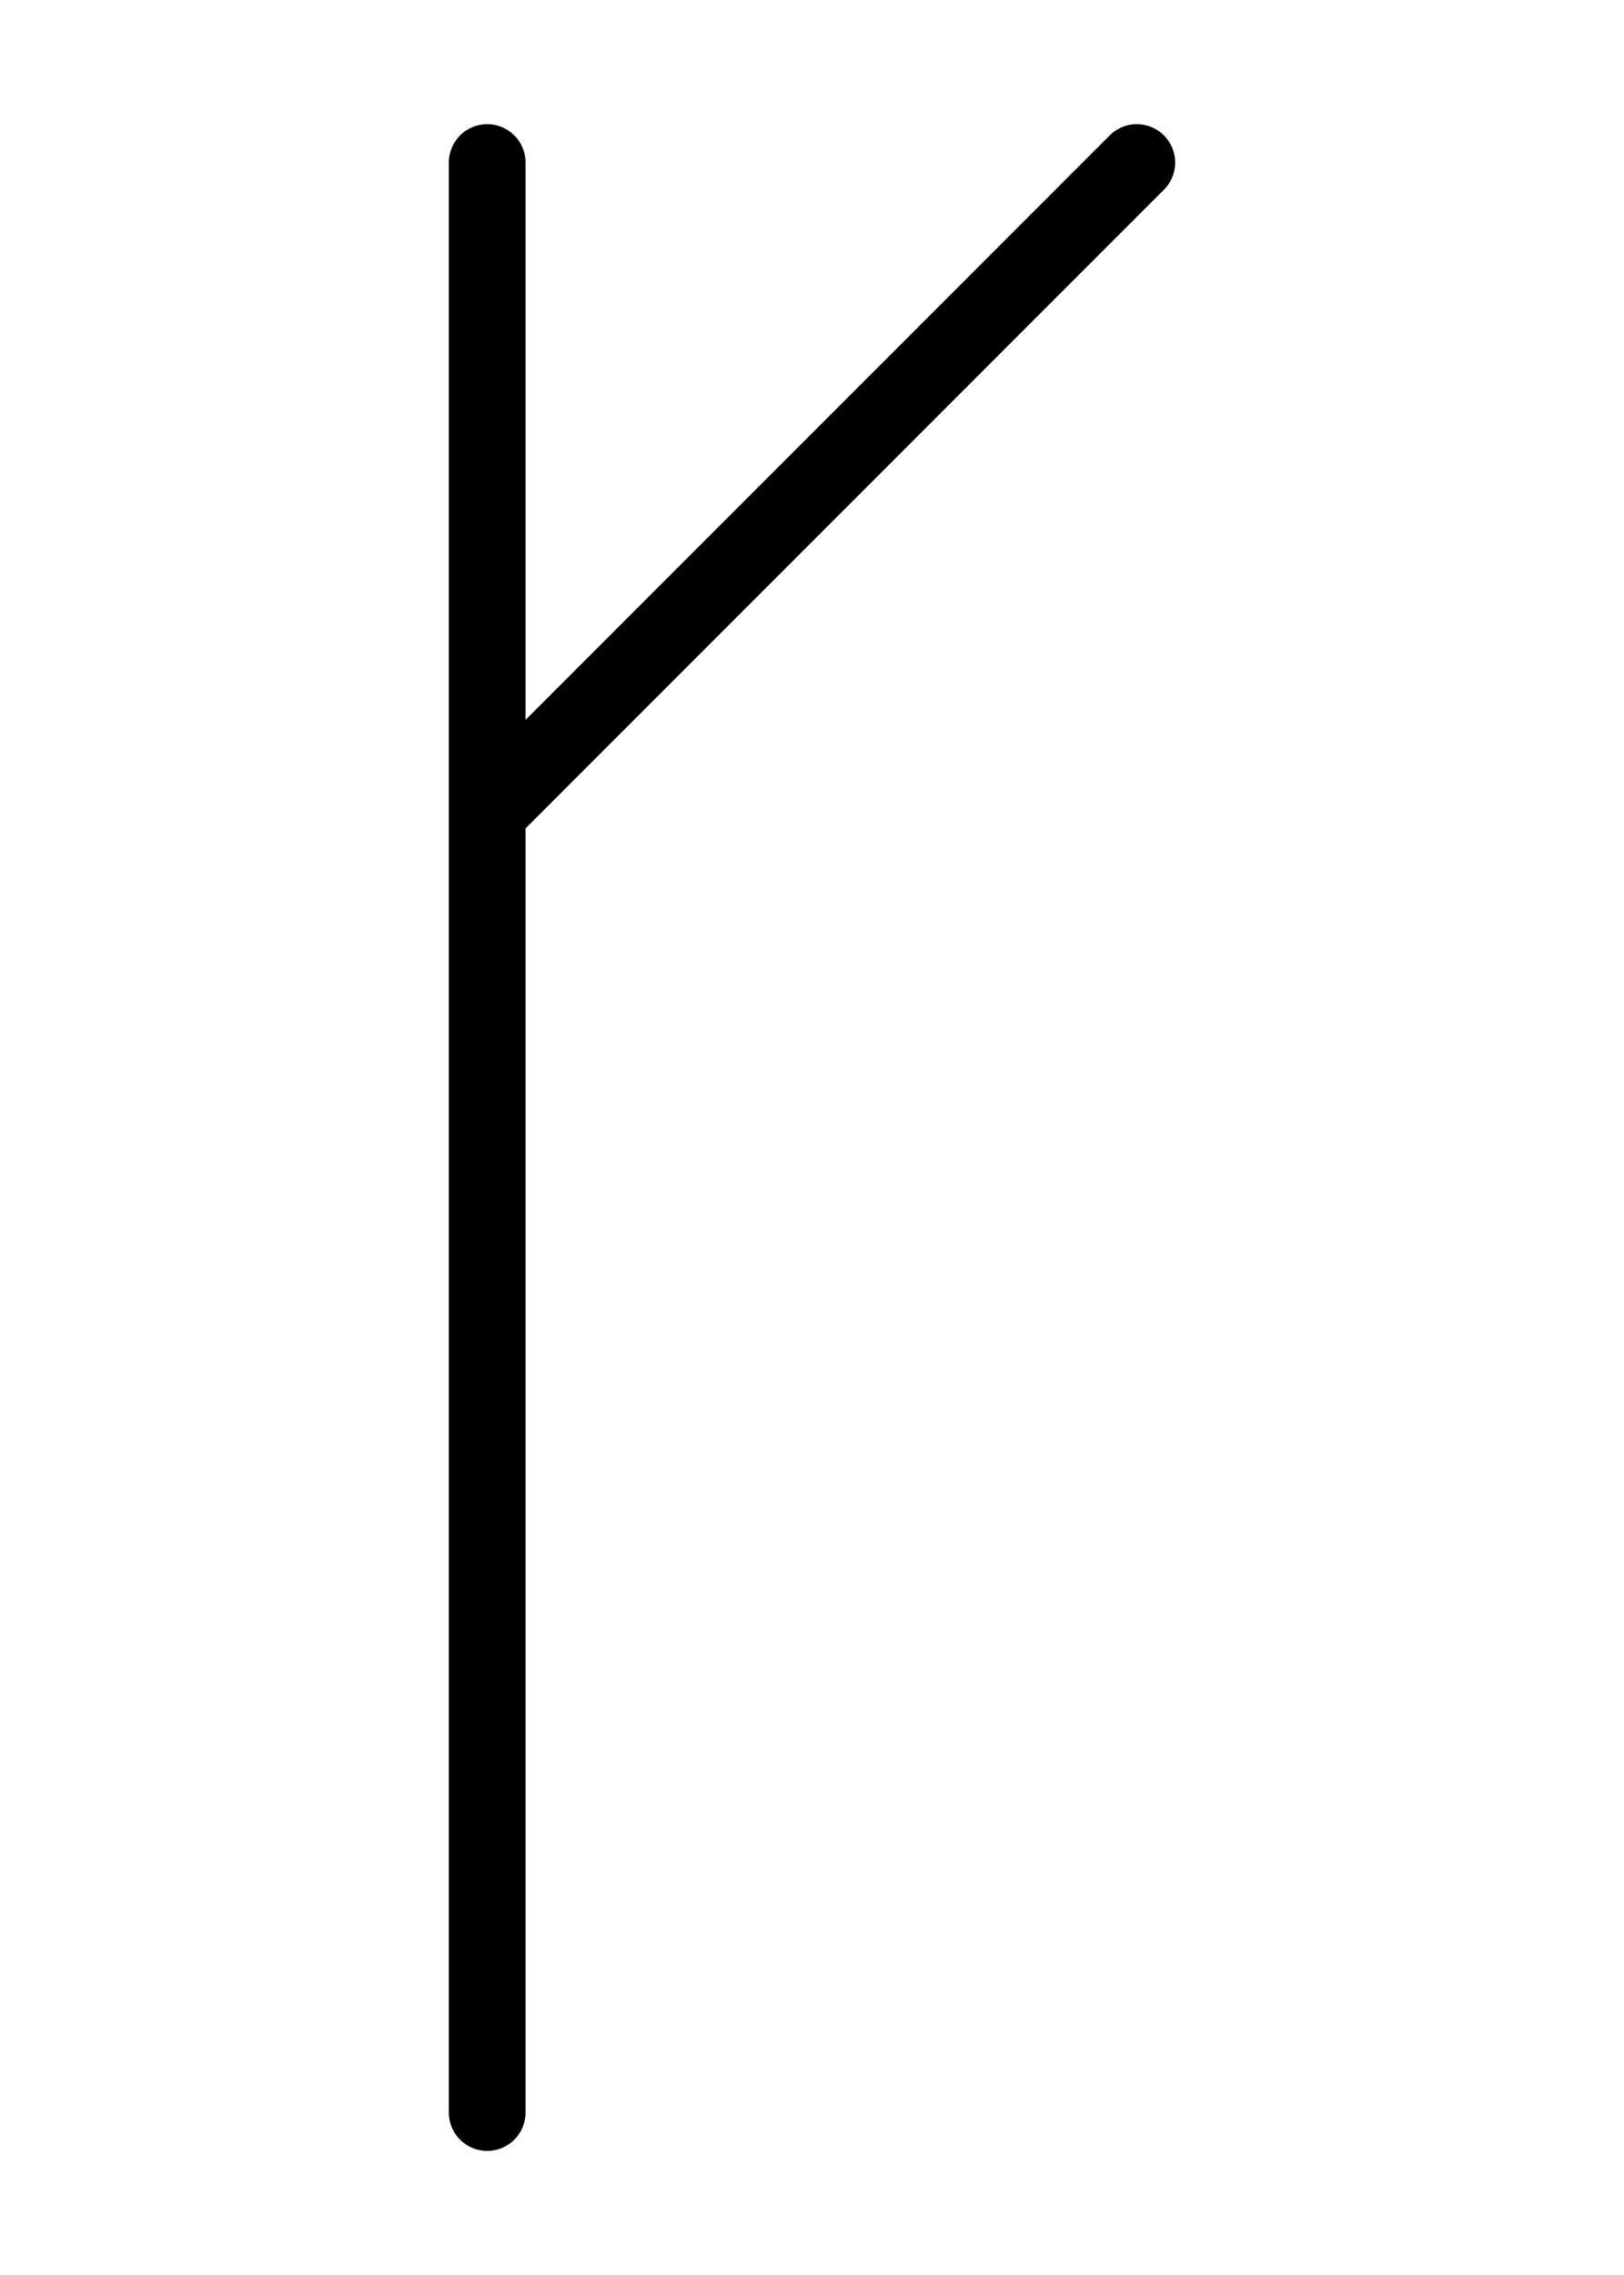 <svg xmlns="http://www.w3.org/2000/svg" width="80" height="112" viewBox="0 0 21.167 29.633"><path style="fill:none;stroke:#000;stroke-width:1;stroke-linecap:round;stroke-linejoin:round;stroke-miterlimit:4;stroke-dasharray:none" d="M6.35 27.517v-25.4M6.35 10.583l8.467-8.466"/></svg>